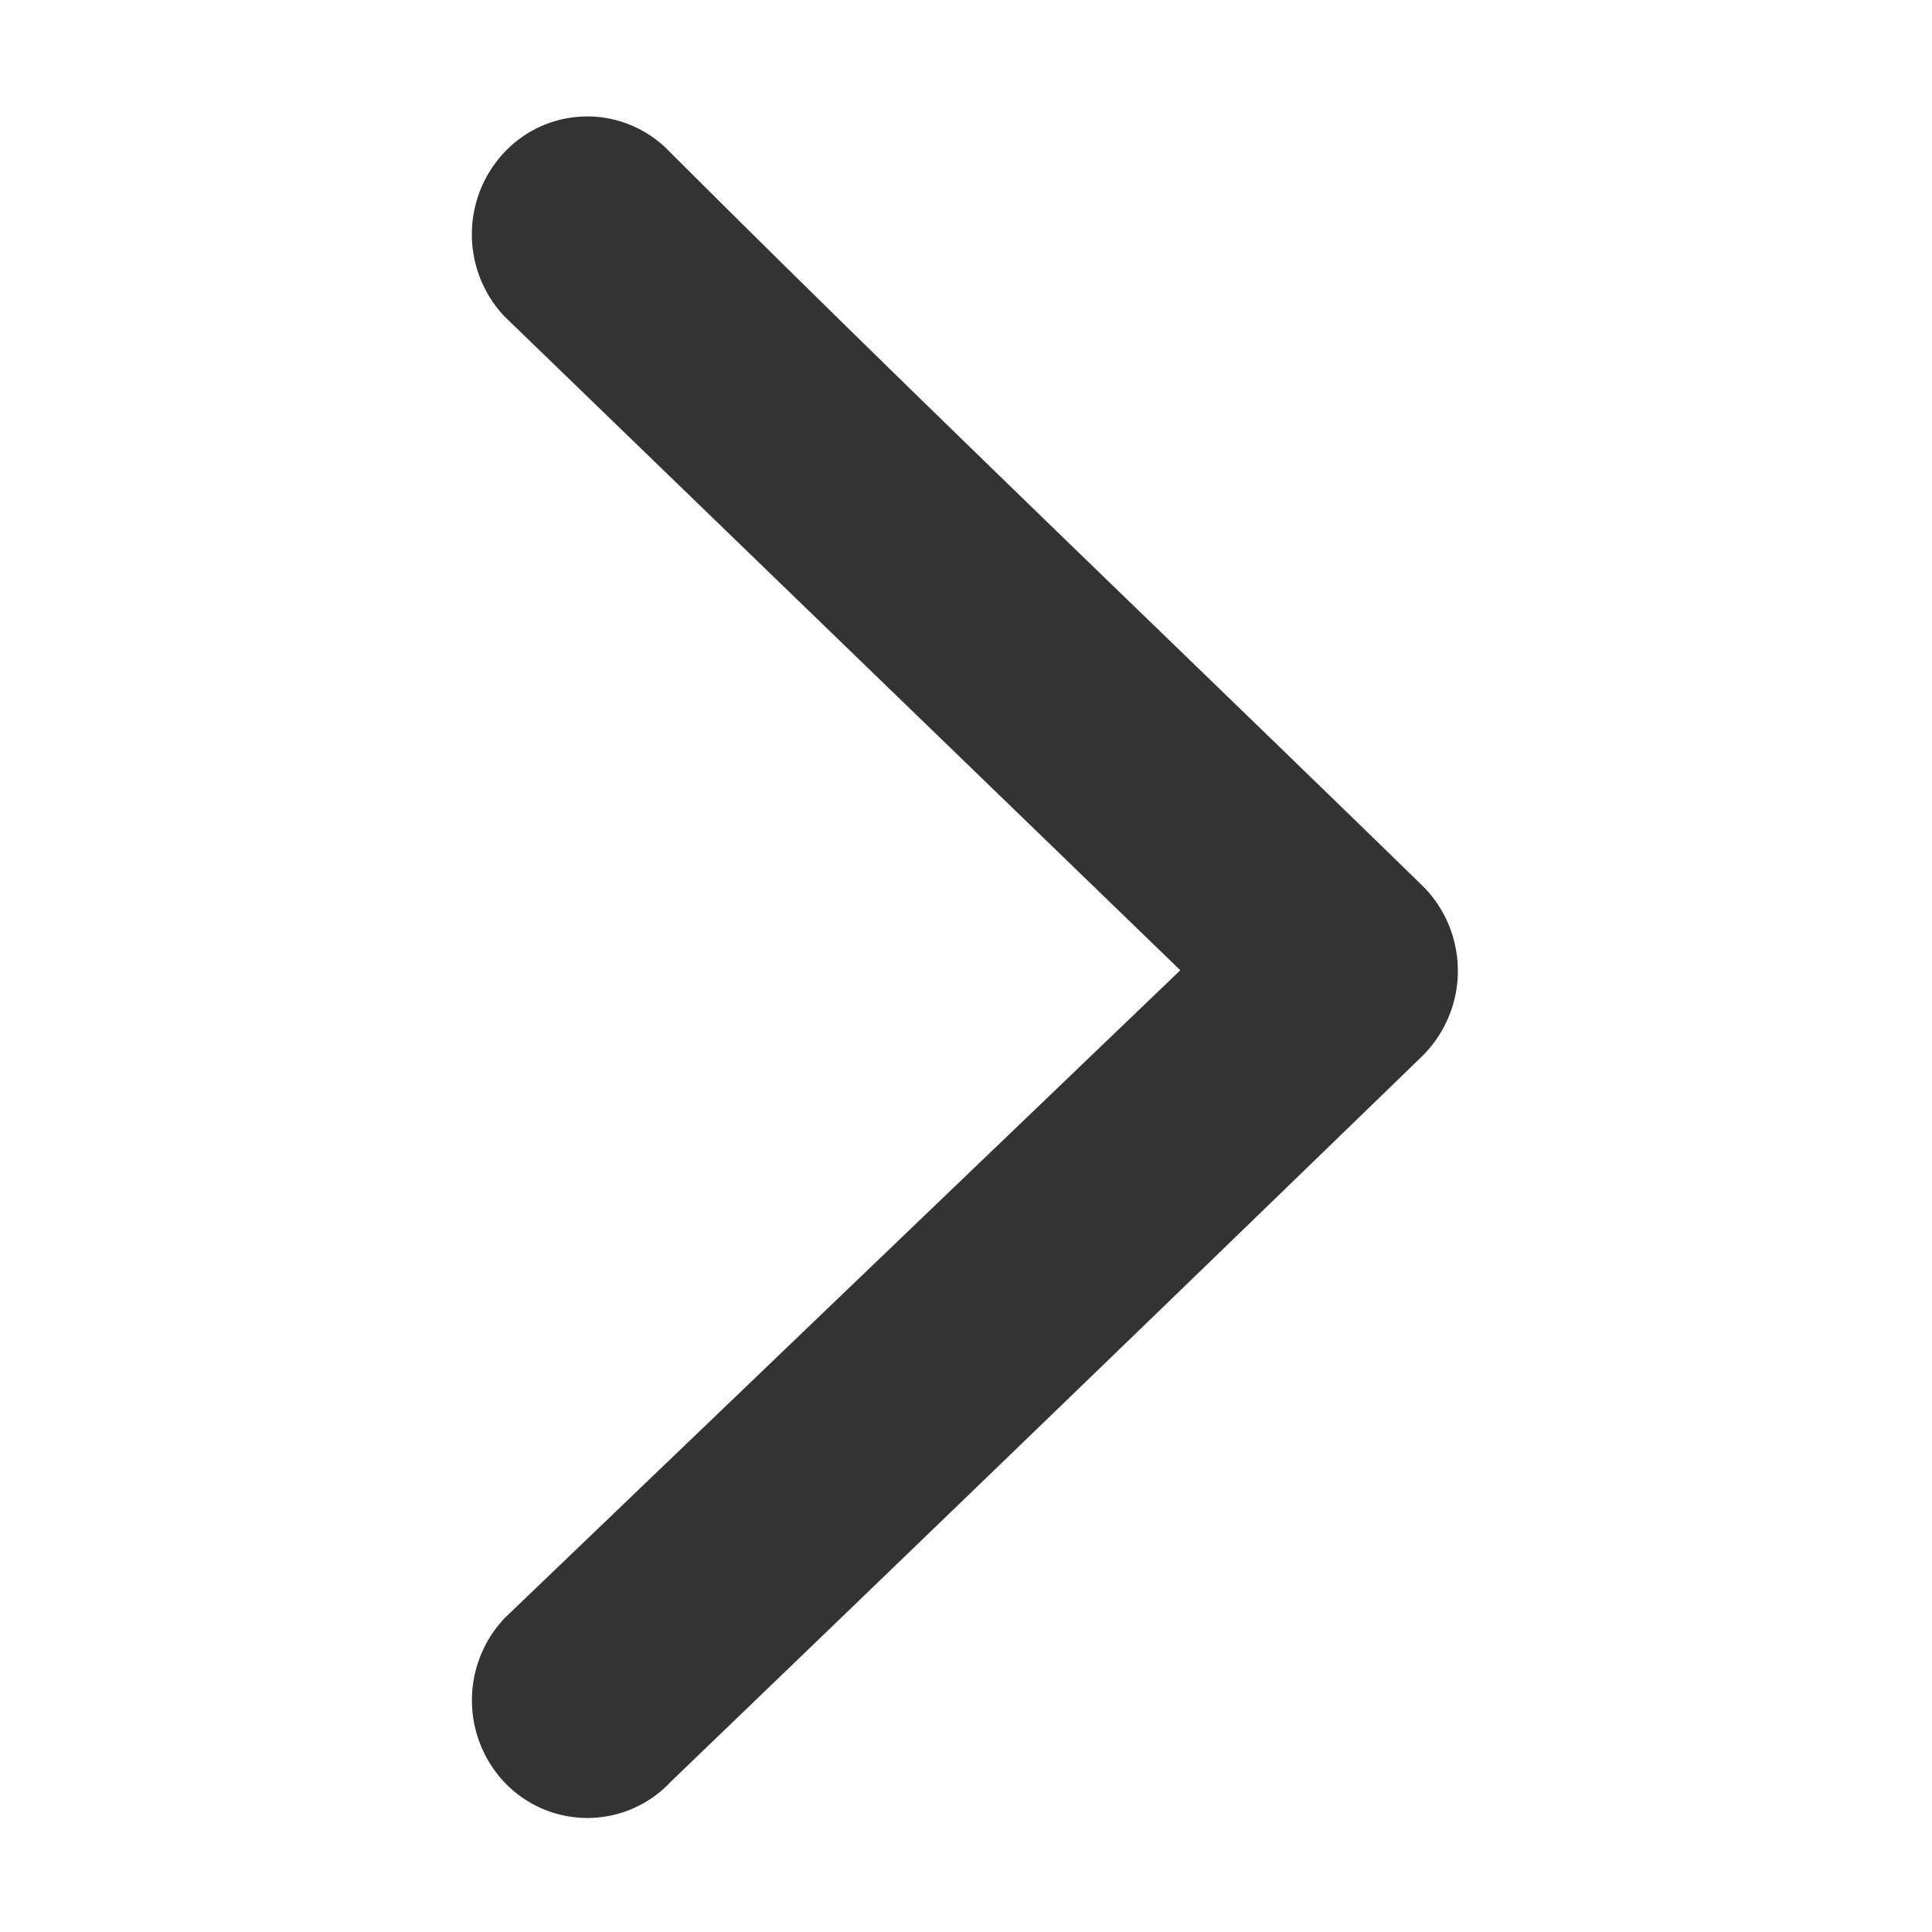 <svg xmlns="http://www.w3.org/2000/svg" xmlns:xlink="http://www.w3.org/1999/xlink" width="15" height="15" viewBox="0 0 15 15">
  <defs>
    <clipPath id="clip-path">
      <rect id="Rectangle_9639" data-name="Rectangle 9639" width="15" height="15" fill="#333"/>
    </clipPath>
  </defs>
  <g id="Mask_Group_214" data-name="Mask Group 214" transform="translate(0 15) rotate(-90)" clip-path="url(#clip-path)">
    <g id="double-arrow-bottom" transform="translate(0.885 3.664)">
      <path id="Path_73530" data-name="Path 73530" d="M11.66.251a.929.929,0,0,1,1.292.02l.013.013a.883.883,0,0,1-.018,1.241C11.026,3.448,9.136,5.433,7.237,7.381L7.218,7.4a.932.932,0,0,1-1.3-.019Q3.094,4.469.276,1.538L.261,1.524A.886.886,0,0,1,.245.285L.261.268A.929.929,0,0,1,1.552.254L6.582,5.5,11.66.251Z" fill="#333"/>
    </g>
  </g>
</svg>

